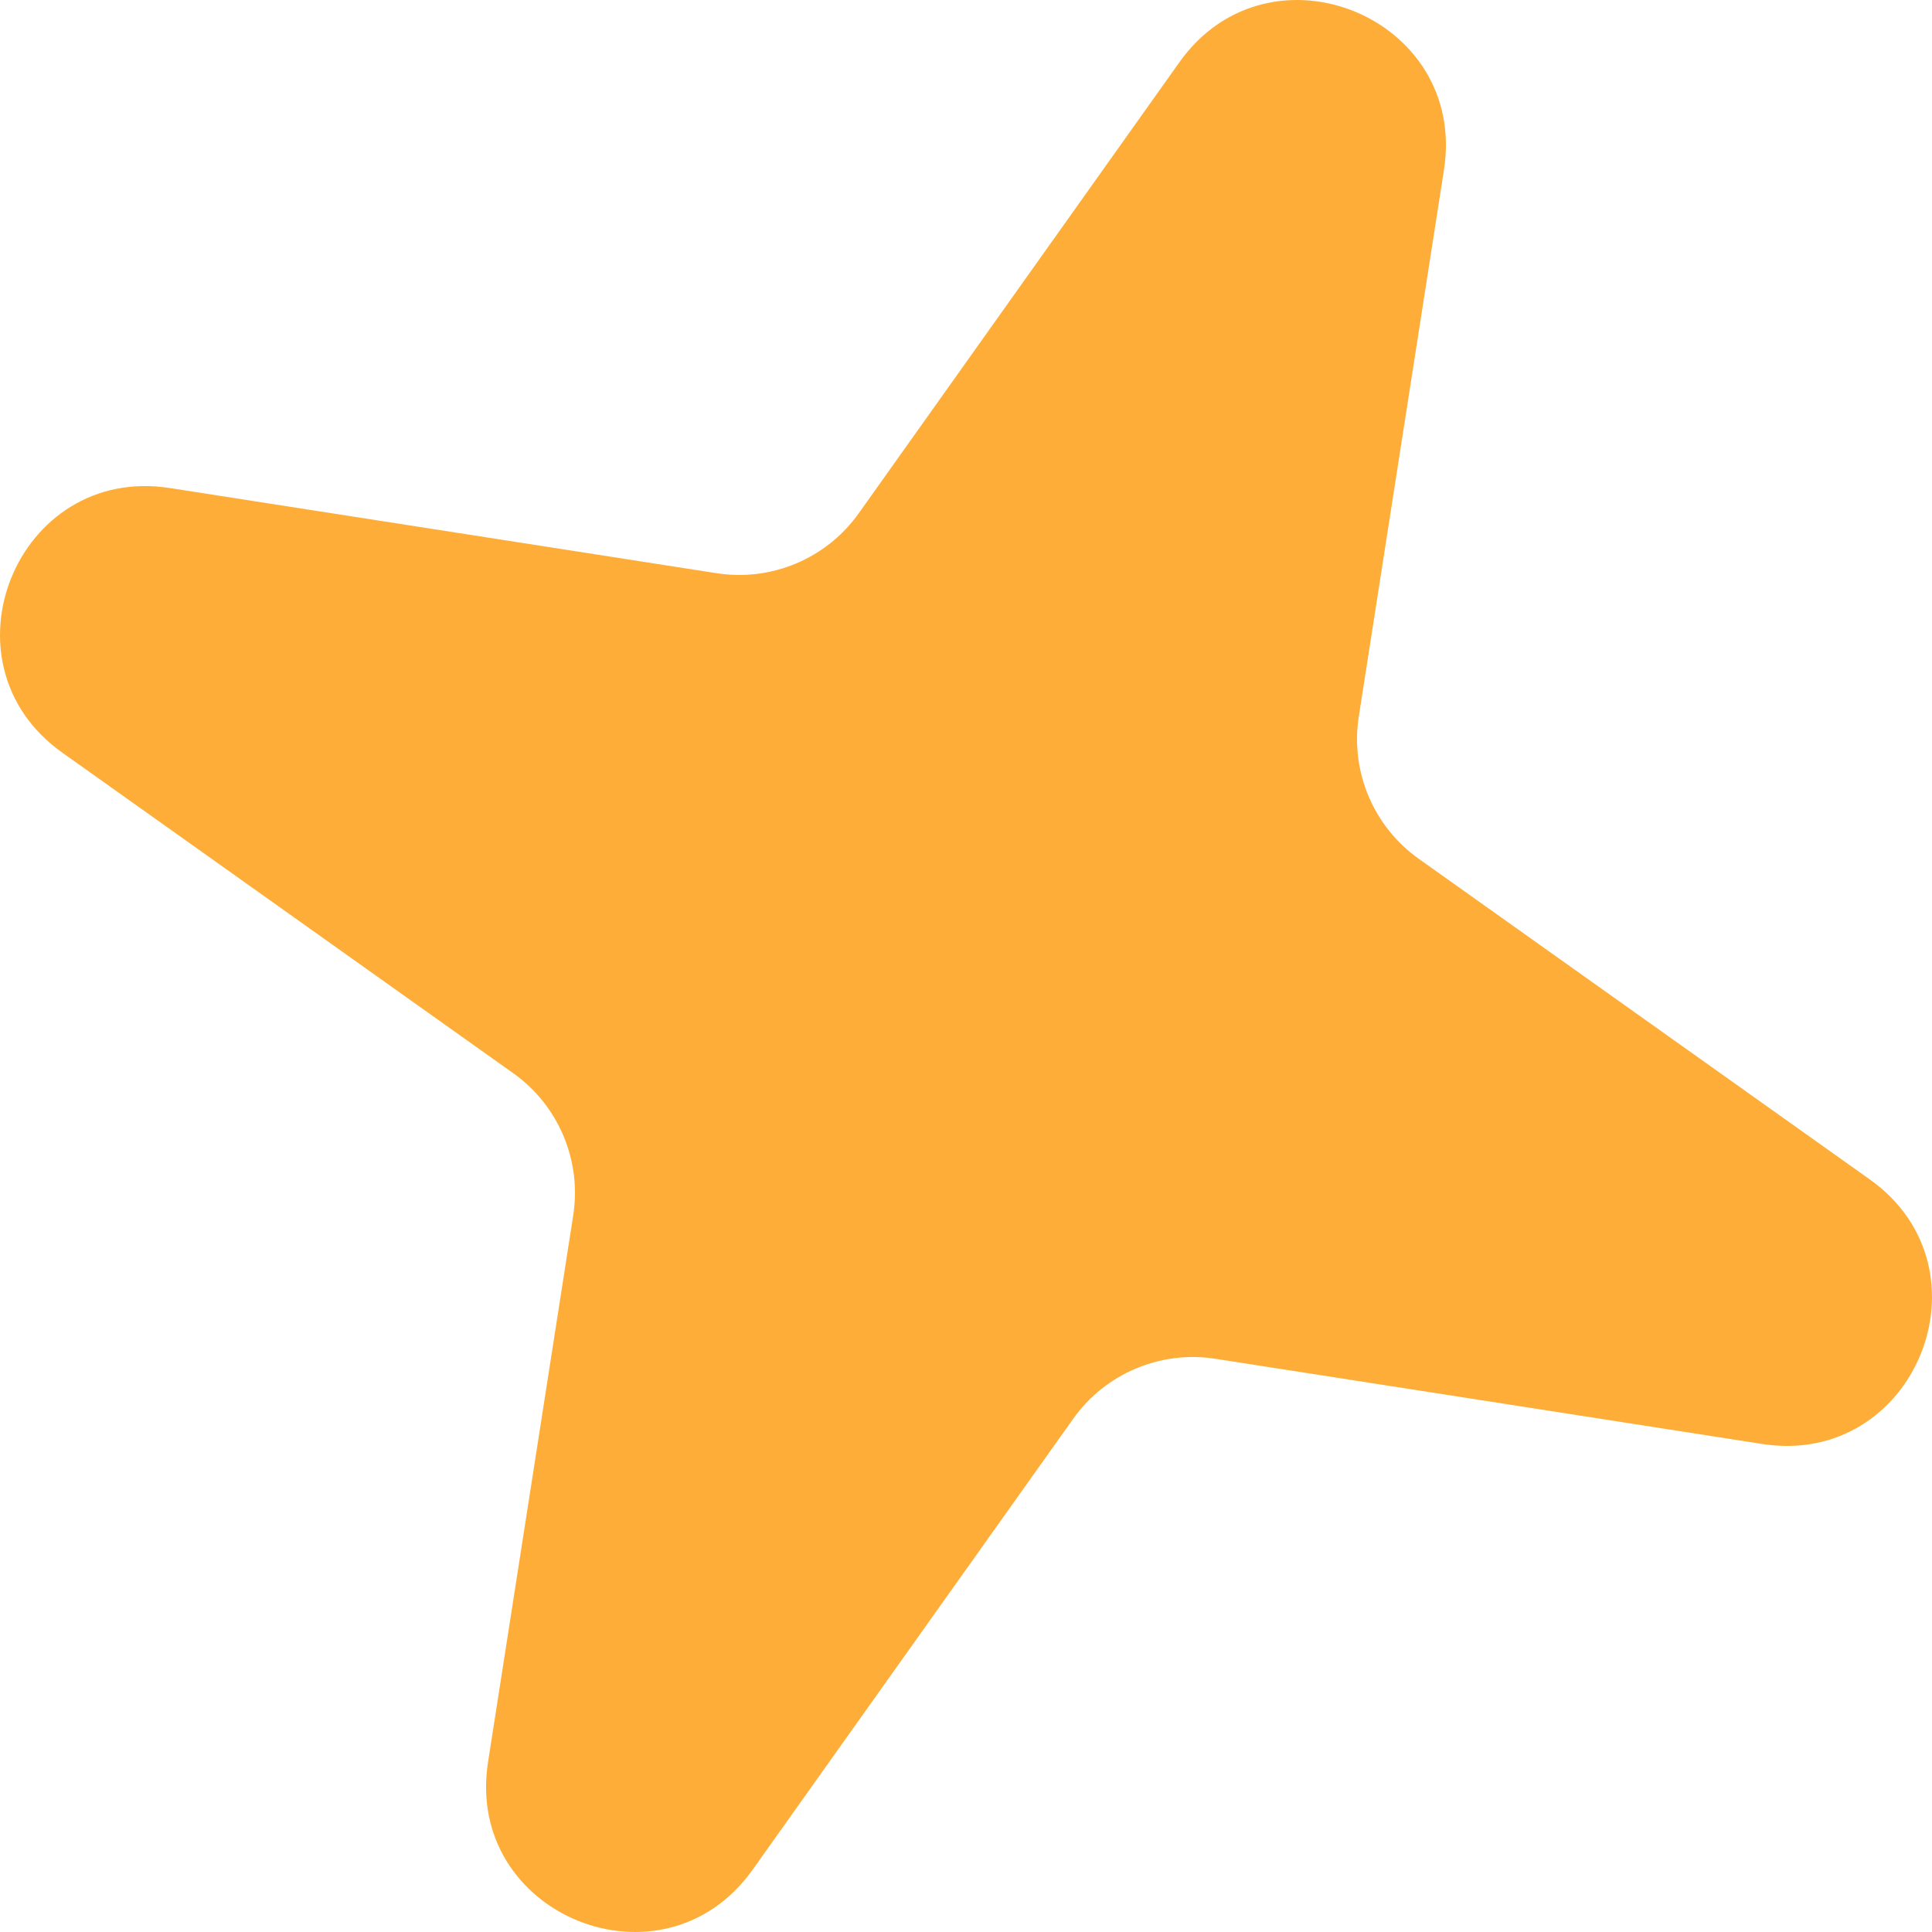 <?xml version="1.0" encoding="UTF-8"?> <svg xmlns="http://www.w3.org/2000/svg" width="264" height="264" viewBox="0 0 264 264" fill="none"> <path d="M161.16 8.505C173.42 -8.74 200.569 2.302 197.312 23.208L185.672 97.921C184.503 105.426 187.675 112.948 193.866 117.349L255.494 161.16C272.74 173.42 261.698 200.569 240.791 197.312L166.078 185.673C158.573 184.504 151.052 187.676 146.651 193.866L102.839 255.495C90.579 272.74 63.43 261.698 66.687 240.791L78.327 166.078C79.496 158.573 76.324 151.052 70.133 146.651L8.505 102.839C-8.74 90.58 2.301 63.431 23.208 66.688L97.921 78.327C105.426 79.496 112.947 76.324 117.348 70.133L161.16 8.505Z" fill="#FEAE38"></path> </svg> 